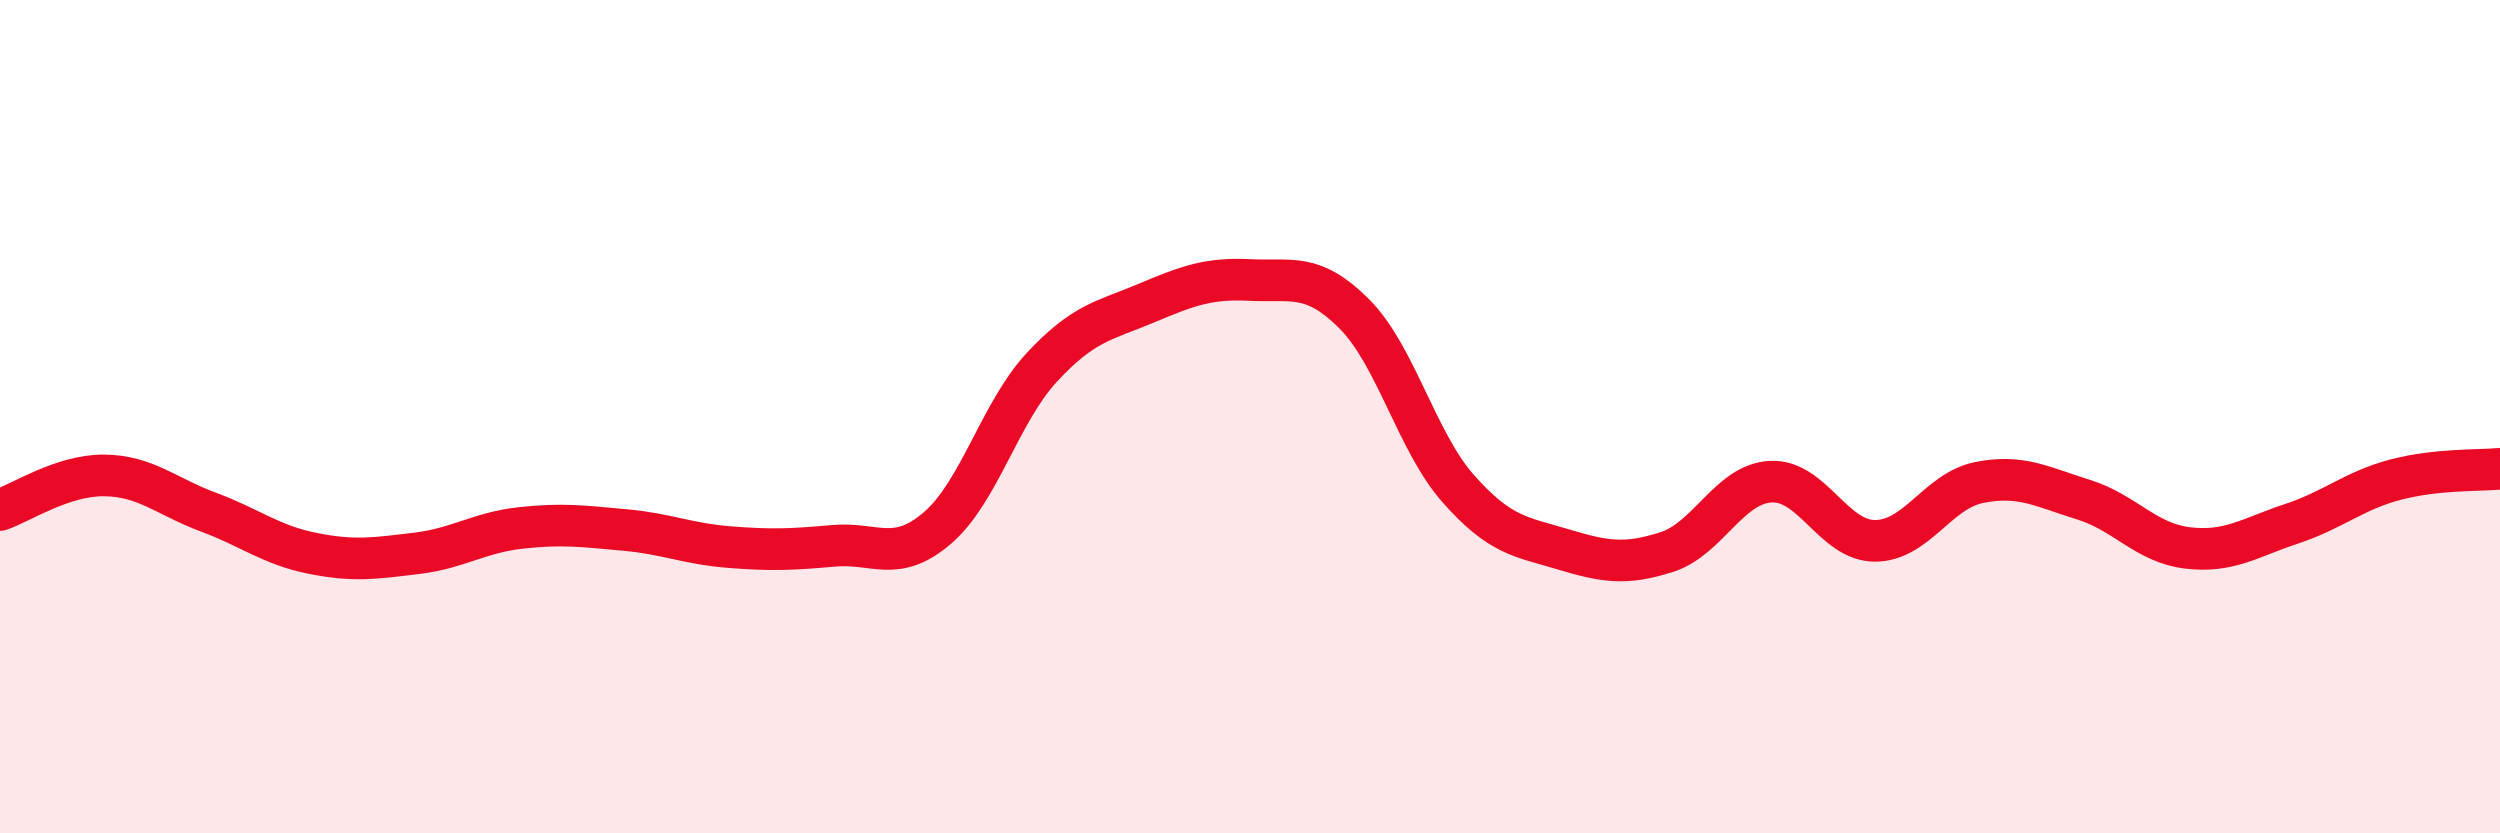 
    <svg width="60" height="20" viewBox="0 0 60 20" xmlns="http://www.w3.org/2000/svg">
      <path
        d="M 0,12.24 C 0.5,12.07 1.5,11.4 2.5,11.41 C 3.5,11.42 4,11.92 5,12.29 C 6,12.66 6.5,13.08 7.5,13.28 C 8.5,13.48 9,13.4 10,13.28 C 11,13.16 11.5,12.78 12.5,12.67 C 13.5,12.56 14,12.63 15,12.72 C 16,12.81 16.5,13.05 17.5,13.13 C 18.5,13.21 19,13.19 20,13.1 C 21,13.01 21.5,13.53 22.5,12.67 C 23.5,11.81 24,9.9 25,8.82 C 26,7.74 26.5,7.7 27.5,7.28 C 28.5,6.86 29,6.67 30,6.72 C 31,6.77 31.5,6.53 32.5,7.53 C 33.5,8.53 34,10.6 35,11.73 C 36,12.86 36.5,12.88 37.5,13.18 C 38.5,13.48 39,13.57 40,13.25 C 41,12.93 41.5,11.61 42.5,11.56 C 43.5,11.51 44,12.98 45,12.98 C 46,12.98 46.5,11.78 47.5,11.58 C 48.5,11.38 49,11.68 50,11.99 C 51,12.3 51.5,13.03 52.5,13.15 C 53.5,13.27 54,12.9 55,12.57 C 56,12.24 56.5,11.77 57.5,11.51 C 58.5,11.25 59.5,11.3 60,11.25L60 20L0 20Z"
        fill="#EB0A25"
        opacity="0.1"
        stroke-linecap="round"
        stroke-linejoin="round"
      />
      <path
        d="M 0,12.24 C 0.5,12.07 1.5,11.4 2.5,11.41 C 3.5,11.42 4,11.92 5,12.29 C 6,12.66 6.5,13.08 7.5,13.28 C 8.5,13.48 9,13.4 10,13.28 C 11,13.16 11.5,12.78 12.5,12.67 C 13.5,12.56 14,12.63 15,12.72 C 16,12.81 16.5,13.05 17.5,13.13 C 18.5,13.21 19,13.19 20,13.1 C 21,13.01 21.5,13.53 22.5,12.67 C 23.5,11.81 24,9.9 25,8.82 C 26,7.74 26.5,7.7 27.5,7.28 C 28.5,6.86 29,6.67 30,6.72 C 31,6.77 31.5,6.53 32.5,7.53 C 33.5,8.53 34,10.6 35,11.73 C 36,12.86 36.5,12.88 37.5,13.18 C 38.5,13.48 39,13.57 40,13.25 C 41,12.93 41.5,11.61 42.5,11.56 C 43.5,11.51 44,12.98 45,12.98 C 46,12.98 46.5,11.78 47.5,11.58 C 48.5,11.38 49,11.68 50,11.99 C 51,12.3 51.5,13.03 52.5,13.15 C 53.5,13.27 54,12.9 55,12.57 C 56,12.24 56.5,11.77 57.5,11.51 C 58.5,11.25 59.5,11.3 60,11.25"
        stroke="#EB0A25"
        stroke-width="1"
        fill="none"
        stroke-linecap="round"
        stroke-linejoin="round"
      />
    </svg>
  